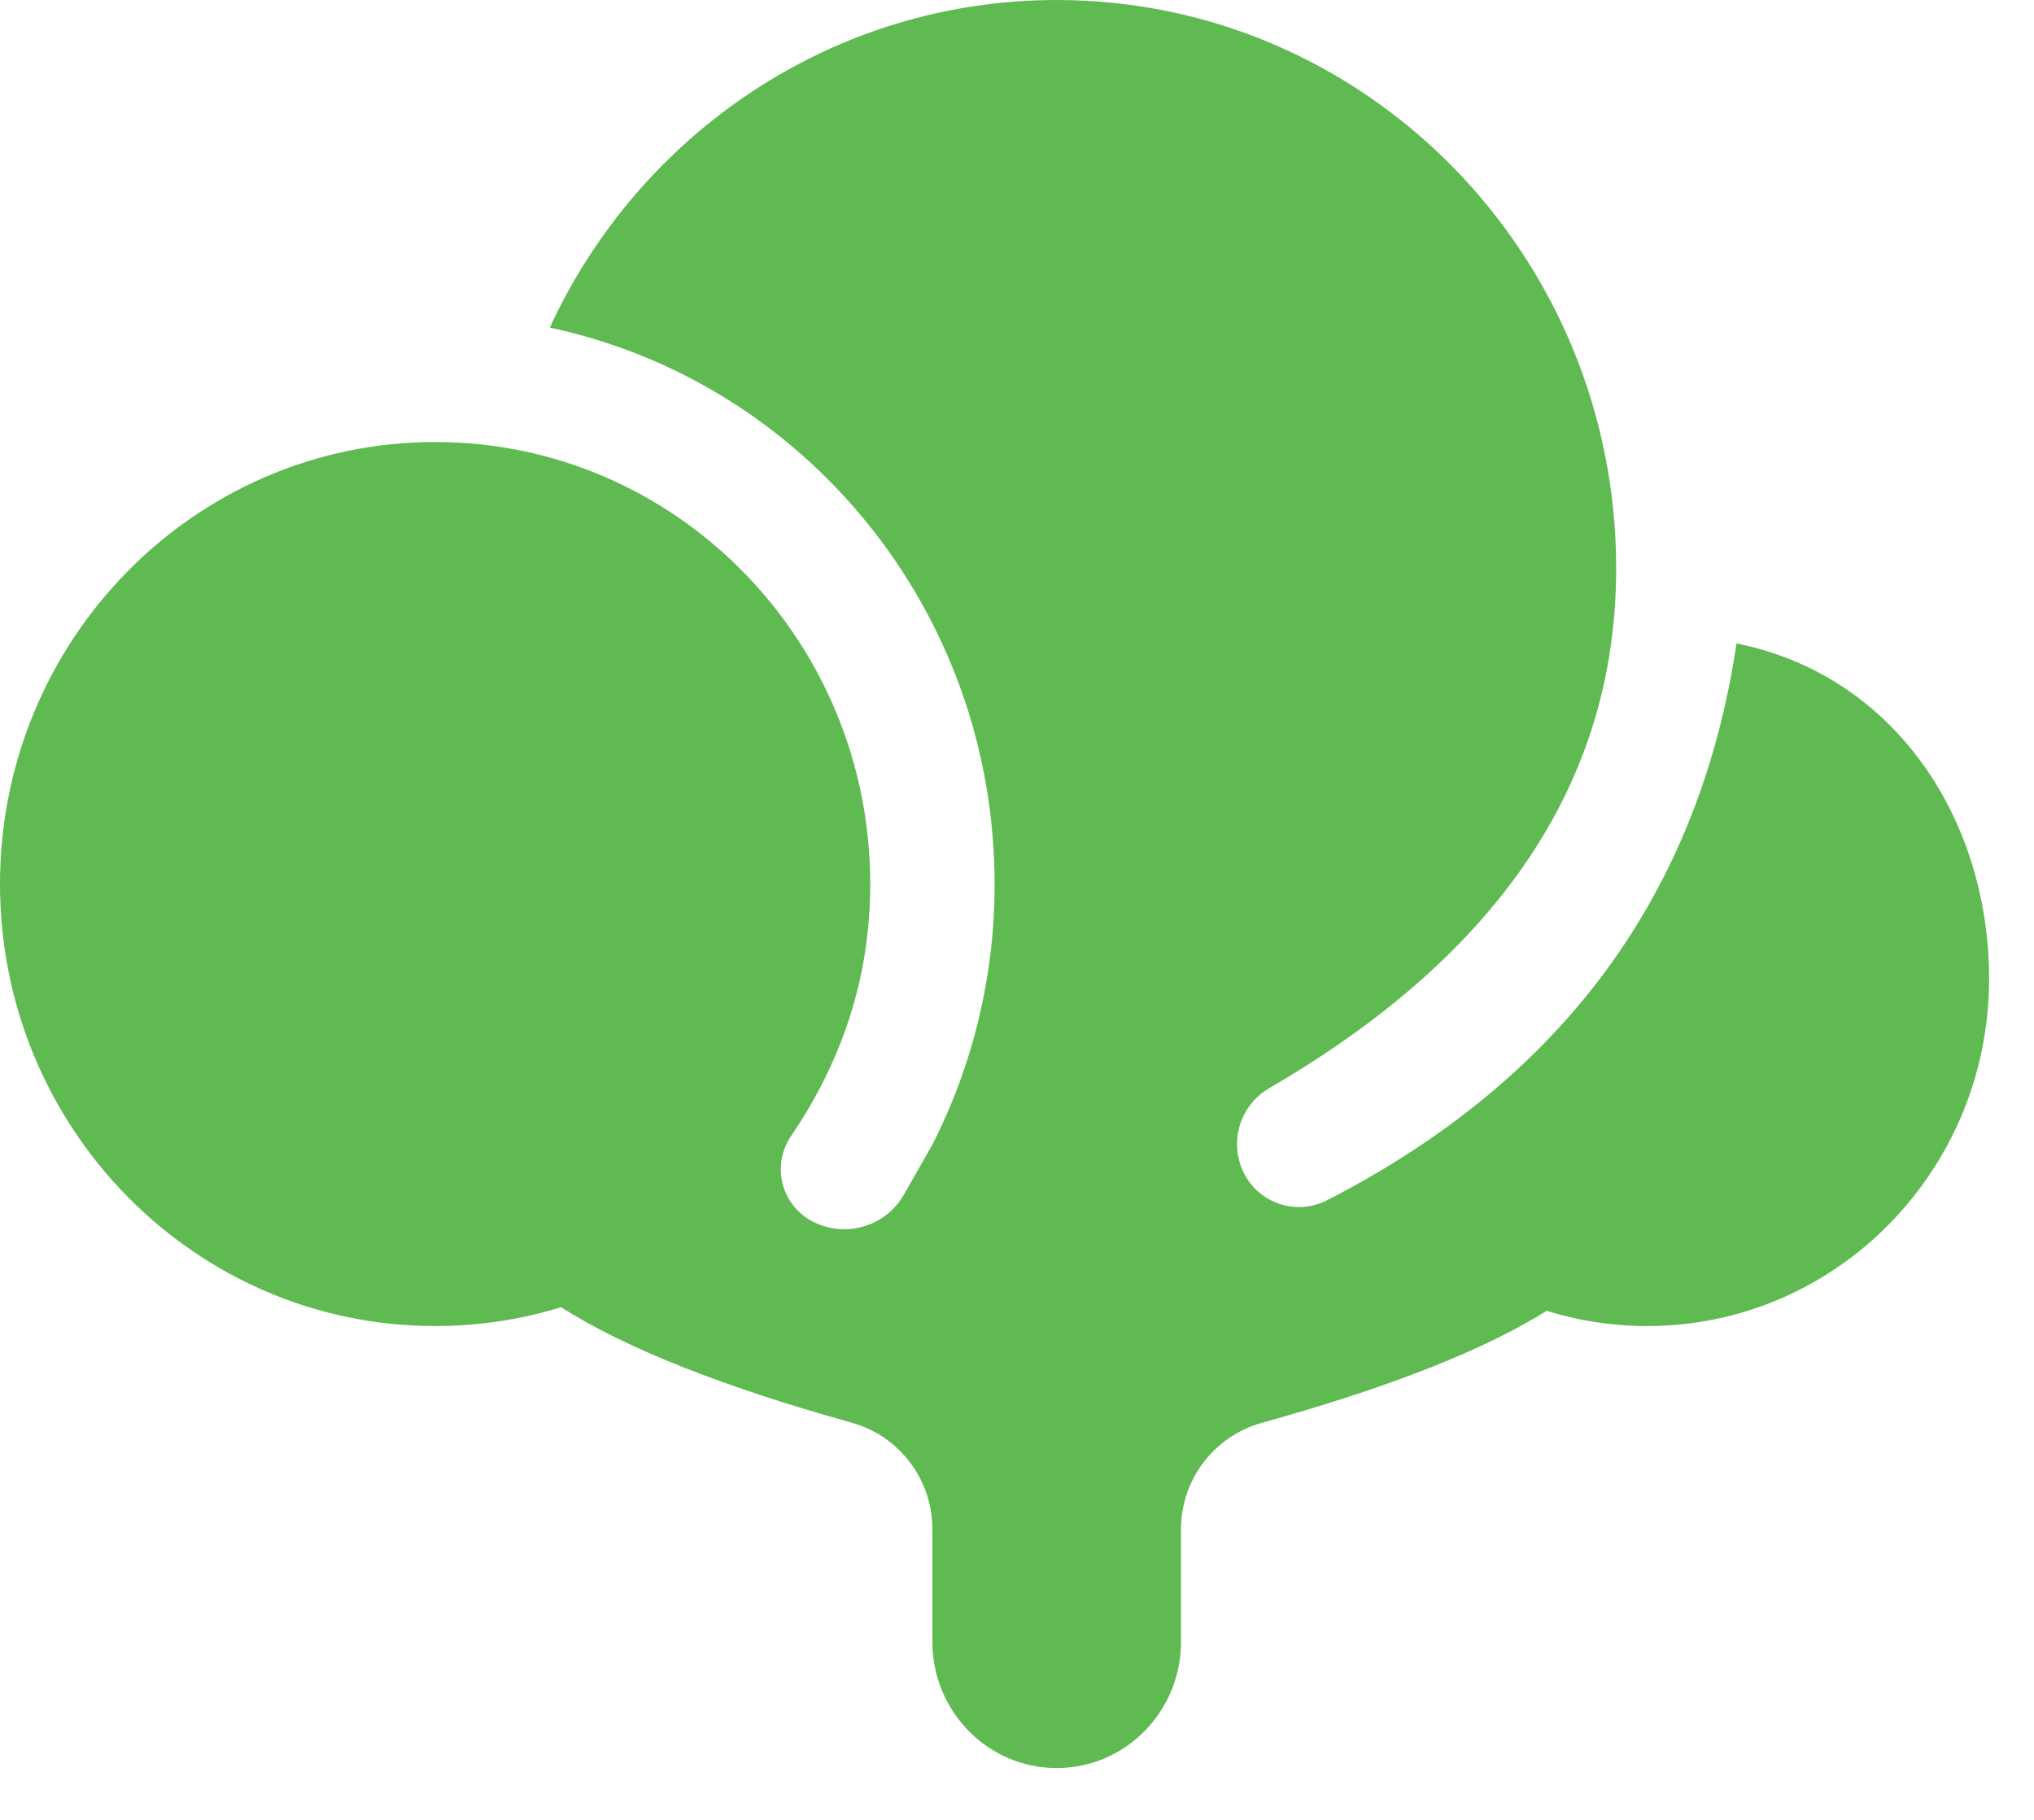 <svg width="38" height="34" viewBox="0 0 38 34" fill="none" xmlns="http://www.w3.org/2000/svg">
<path d="M19.742 0C25.514 0 30.194 4.754 30.194 10.618C30.194 14.58 28.033 17.818 23.711 20.331C23.166 20.649 22.957 21.332 23.231 21.9C23.366 22.18 23.608 22.392 23.902 22.491C24.196 22.59 24.517 22.565 24.793 22.424C29.194 20.165 31.745 16.697 32.442 12.021C35.384 12.611 37.161 15.289 37.161 18.287C37.161 21.867 34.302 24.774 30.774 24.774C30.137 24.775 29.504 24.679 28.896 24.489C27.718 25.227 25.944 25.924 23.577 26.581C22.683 26.829 22.064 27.643 22.064 28.571V30.672C22.064 31.976 21.025 33.032 19.742 33.032C18.459 33.032 17.419 31.976 17.419 30.672V28.567C17.419 27.64 16.802 26.827 15.909 26.579C13.491 25.904 11.681 25.185 10.482 24.422C9.738 24.651 8.948 24.774 8.129 24.774C3.639 24.774 0 21.077 0 16.516C0 11.956 3.64 8.258 8.129 8.258C12.619 8.258 16.258 11.956 16.258 16.516C16.258 18.205 15.765 19.775 14.777 21.227C14.604 21.482 14.546 21.797 14.616 22.097C14.687 22.397 14.881 22.653 15.149 22.803C15.763 23.145 16.538 22.929 16.887 22.319L17.419 21.385C18.186 19.877 18.584 18.208 18.581 16.516C18.581 11.398 15.016 7.126 10.271 6.121C11.938 2.506 15.553 0 19.743 0H19.742Z" fill="#5FBA51"/>
</svg>
